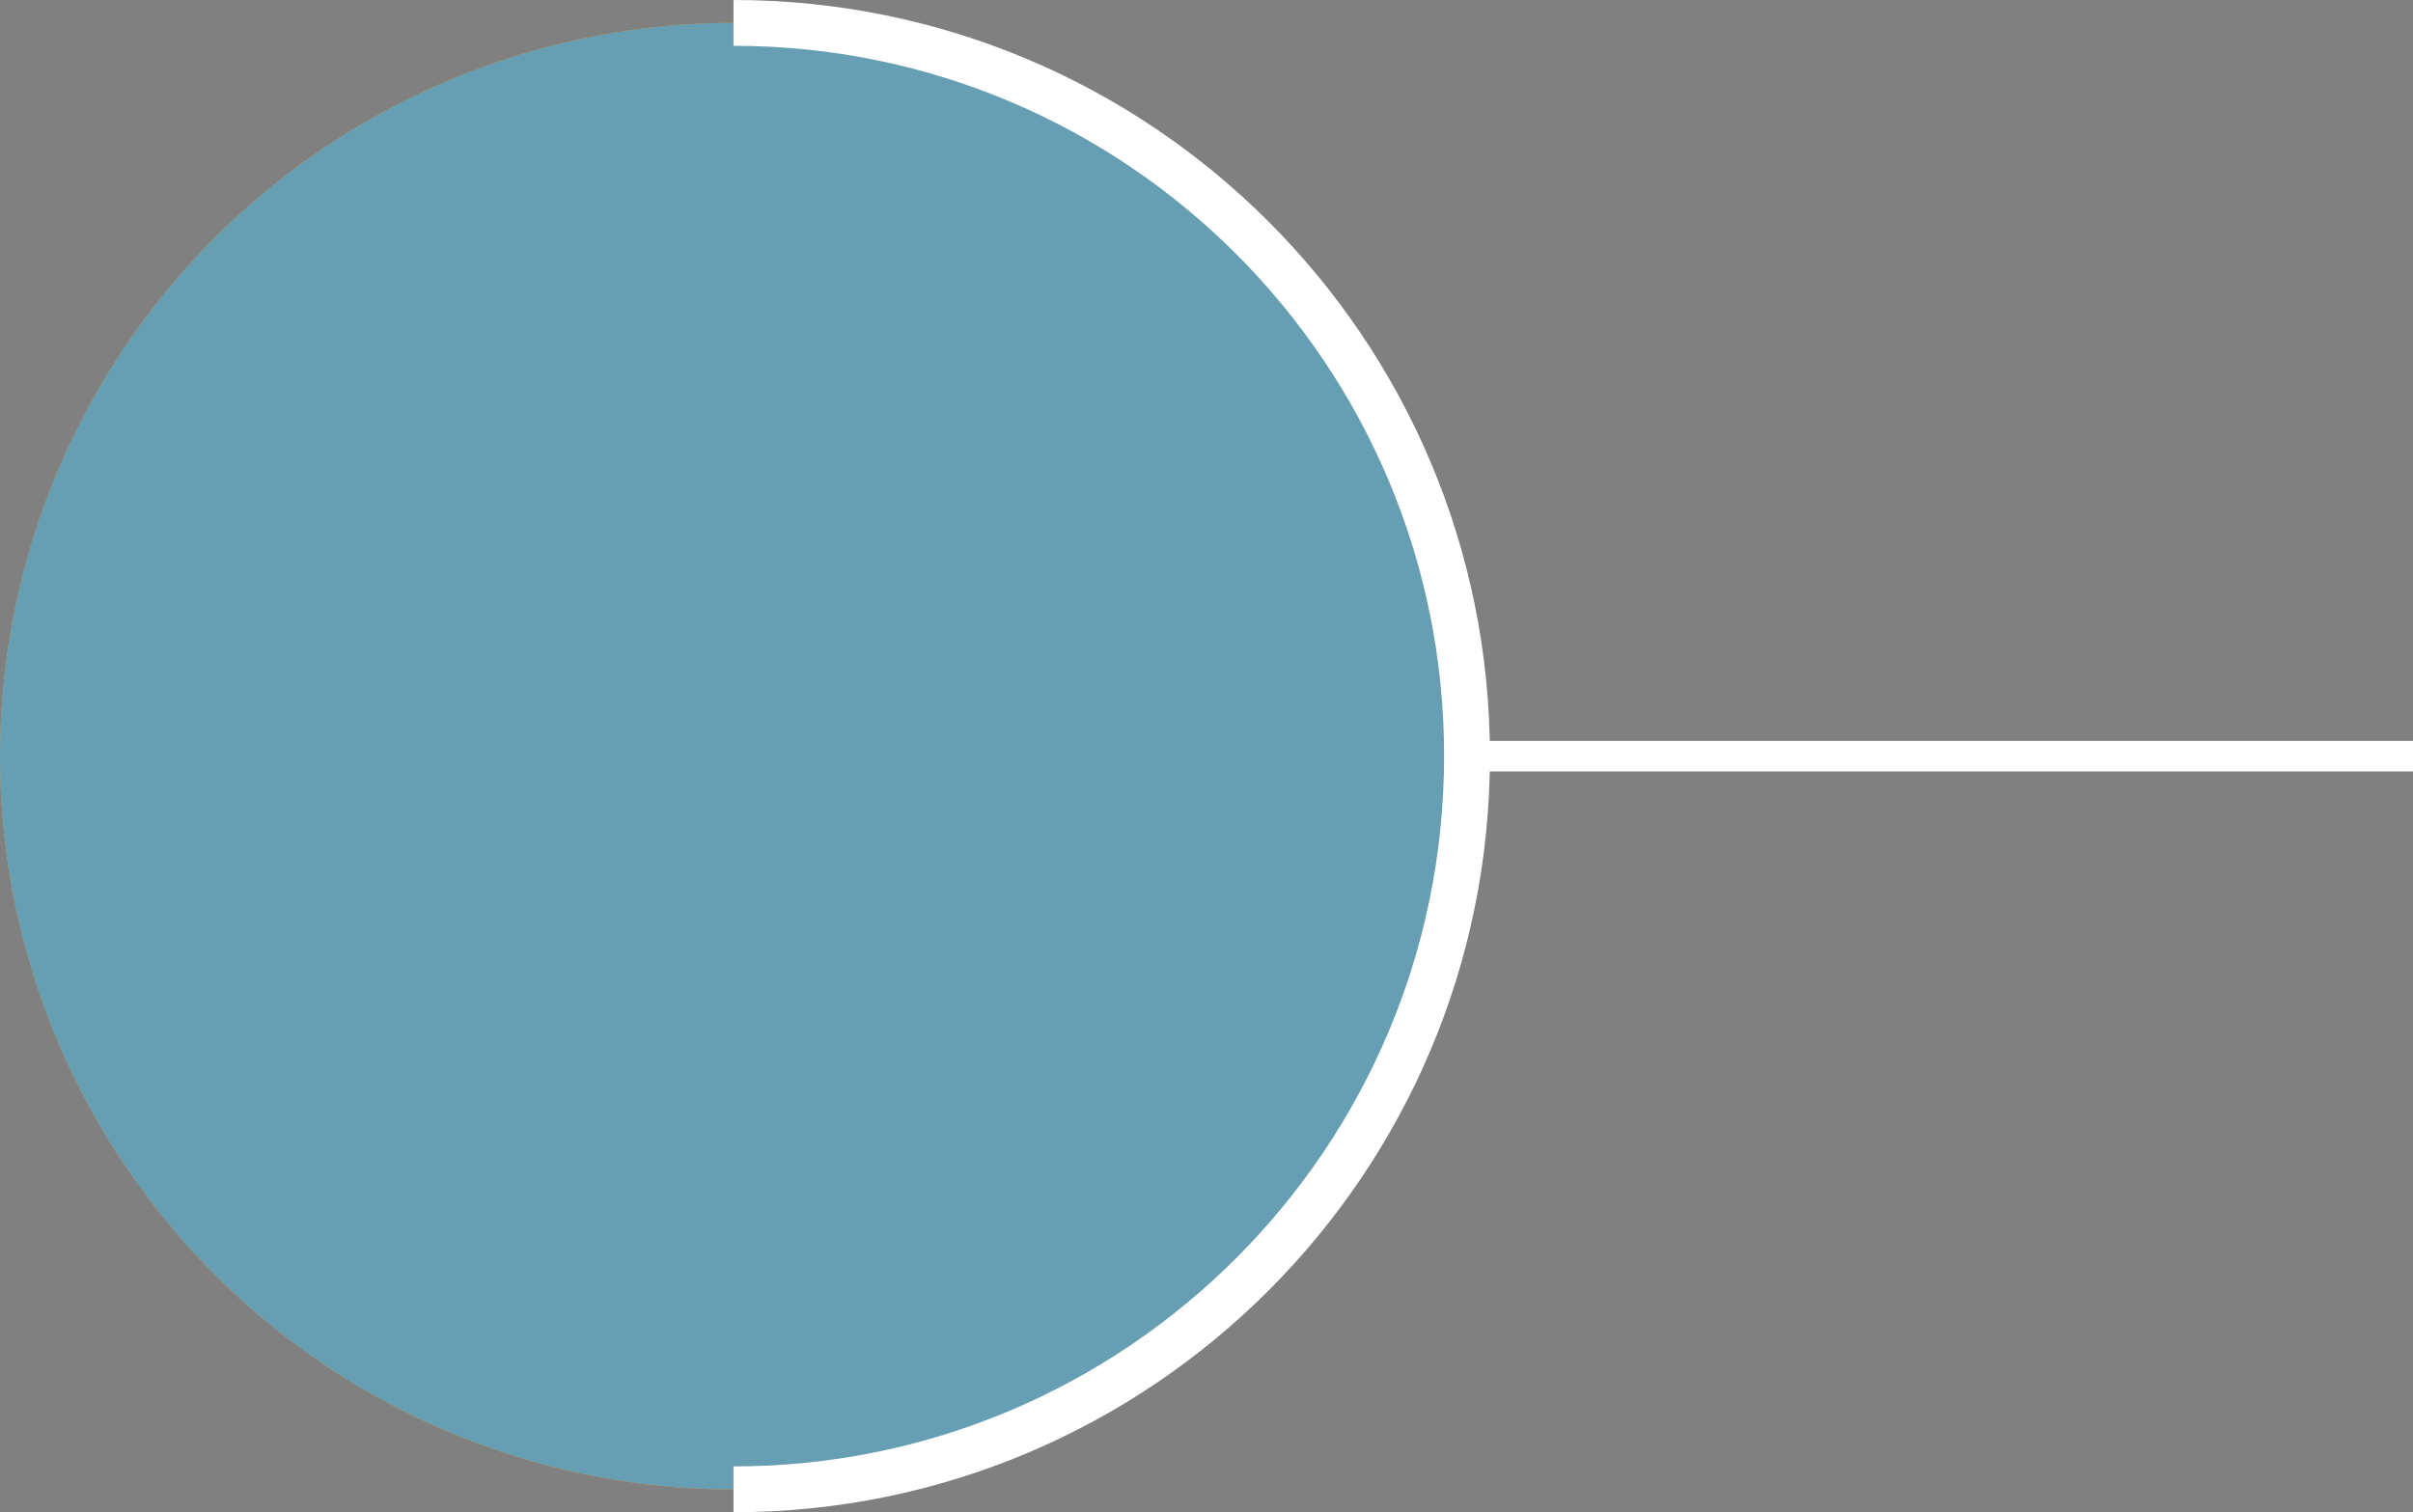 <?xml version="1.0" encoding="UTF-8"?>
<svg xmlns="http://www.w3.org/2000/svg" viewBox="0 0 157.97 99.03">
  <rect x="0" y="0" width="157.97" height="99.03" fill="#808080" stroke="none"/>
  <defs>
    <style>
      .cls-1 {
        fill: #f39e22;
      }

      .cls-2 {
        isolation: isolate;
      }

      .cls-3 {
        stroke-width: 3px;
      }

      .cls-3, .cls-4 {
        fill: none;
        stroke: #fff;
        stroke-miterlimit: 10;
      }

      .cls-5 {
        fill: #669eb3;
        mix-blend-mode: color;
      }

      .cls-4 {
        stroke-width: 2px;
      }

      .cls-6 {
        fill: #00384f;
      }
    </style>
  </defs>
  <g class="cls-2">
    <g id="Capa_2" data-name="Capa 2">
      <g id="Layer_1" data-name="Layer 1">
        <g>
          <circle class="cls-1" cx="48.02" cy="49.52" r="48.02"/>
          <g id="fb4J0r">
            <g>
              <path class="cls-6" d="M78.62,33.62c-.05.07.15,1.21.12,1.58-.09,1.25-.87,2.76-1.83,3.57-.43.36-1.63.84-1.7,1.23v19c.07.34,1.04.68,1.46,1.01,1.66,1.27,2.36,3.34,1.95,5.38,1.31.86,4.42,1.59,3.57,3.69-1.06,2.62-4.23-1-5.21-.99-.21,0-.86.58-1.21.75-1.31.61-3.24.64-4.54,0-.7-.35-1.04-1.18-1.85-.52l-16.23,9.63c.3,2.1-.37,4.09-2.12,5.37-.39.28-1.4.58-1.45.64-.54.62,1.07,4.64-1.35,4.92-2.97.35-1.23-4.29-1.78-4.92-.05-.06-1.06-.35-1.45-.64-1.8-1.33-2.43-3.37-2.12-5.53l-16.54-9.8c-.64-.34-1.1.34-1.77.61-1.51.62-3.06.5-4.53-.19-.23-.11-.59-.5-.68-.51-.51-.04-3.06,2.07-4.03,2.11-1.34.05-2.19-1.76-1.21-2.76.53-.54,3.2-1.7,3.39-2.01.09-.15-.23-1.02-.24-1.33-.04-2.19,1.61-4.39,3.69-5.04l.04-19.19c-1.52-.5-3.05-2.04-3.34-3.64-.11-.59.04-2.02-.14-2.33-.22-.36-2.84-1.46-3.39-2.02-.98-1-.13-2.81,1.21-2.76,1.02.04,3.07,1.93,3.75,1.97.15,0,1.49-.91,1.97-1.06,1.12-.36,2.14-.37,3.26,0,.64.21,1.8,1.17,2.22,1.01l16.36-9.68c-.23-1.96.11-3.86,1.65-5.22.56-.5,1.3-.75,1.91-1.18.27-1.43-.77-4.48,1.35-4.68,2.6-.25,1.54,3.1,1.78,4.68.67.43,1.39.68,1.99,1.25,1.01.95,1.59,2.35,1.68,3.73.03.4-.34.85,0,1.23l16.43,9.84c.15.11.24.1.4.04.46-.16,1.08-.79,1.78-1.02,1.19-.39,2.19-.38,3.37.04.43.15,1.63.99,1.73.99.36.02,2.61-1.67,3.35-1.85,1.75-.43,2.93,1.76.94,3.11-.4.27-2.57,1.32-2.65,1.44ZM47.67,17.88c-2.41.4-2.09,4.22.56,3.98,2.71-.25,2.11-4.42-.56-3.98ZM71.93,59.22l-.05-19.44c-1.62-.56-3.24-2.19-3.47-3.95-.08-.6.16-1.75-.17-2.15l-16.67-9.9c-2.2,1.58-4.67,1.75-6.9.12l-16.87,9.88c.39,1.8-.35,3.9-1.8,5.07-.57.46-1.18.62-1.75,1.03l-.02,18.82c.07.39,1.27.87,1.7,1.23,1.07.91,1.73,2.37,1.82,3.76.03.51-.27.95-.04,1.42l16.75,9.98c.68-.14,1.14-.67,1.89-.91,1.96-.63,3.63-.14,5.22,1.06l16.68-9.9c.31-.34.1-1.68.19-2.28.27-1.75,1.84-3.31,3.49-3.85ZM22.34,32.87c-2.89.46-1.61,5.07,1.26,3.73,1.99-.93,1.13-4.11-1.26-3.73ZM73.15,32.87c-2.48.4-1.98,4.21.56,3.97s2.27-4.42-.56-3.97ZM22.18,61.9c-2.12.31-2.22,3.49-.12,3.91,3.12.63,3.33-4.38.12-3.91ZM73,62.21c-2.31.47-1.8,4.33.85,3.95,2.61-.38,2-4.53-.85-3.95ZM47.35,77.19c-1.81.41-1.81,3.68.42,3.84,3.2.22,2.83-4.58-.42-3.84Z"/>
              <path class="cls-6" d="M47.82,27.61c.47-.09.91.1,1.32.31,5.28,3.64,11.75,6.43,16.93,10.1.79.56,1,.62,1.1,1.68.58,6.22-.45,13.32,0,19.63,0,.55-.27,1.13-.73,1.43-5.16,2.93-10.15,6.17-15.3,9.11-1.16.66-2.68,1.99-3.96,1.24l-17.42-10.38c-.5-.27-.75-.85-.76-1.4.47-6.3-.6-13.44,0-19.63.06-.57.23-1.11.73-1.43l18.09-10.65ZM63.89,58.59l-.04-18.2-15.38-9.18-.36-.08-15.81,9.3v18.17s15.82,9.26,15.82,9.26l15.77-9.27Z"/>
              <path class="cls-6" d="M47.66,34.87l1.24.08c3.38,2.45,7.94,4.24,11.21,6.7.49.37.93.76.88,1.43-.3,4.08.37,8.66,0,12.68-.08.85-.22,1.08-.88,1.59-3.64,1.82-7.15,4.61-10.76,6.39-.92.45-1.06.62-2.09.19-3.55-1.49-7.36-4.85-10.97-6.48-.73-.37-1.02-.88-1.1-1.68-.38-3.95.31-8.51,0-12.53.09-.97.38-1.16,1.1-1.68,3.45-2.45,7.78-4.39,11.37-6.7Z"/>
            </g>
          </g>
          <circle class="cls-5" cx="48.02" cy="49.52" r="48.02"/>
        </g>
        <line class="cls-4" x1="96.03" y1="49.52" x2="157.97" y2="49.52"/>
        <path class="cls-3" d="M48.02,97.53c26.52,0,48.02-21.5,48.02-48.02S74.54,1.5,48.02,1.5"/>
      </g>
    </g>
  </g>
</svg>
